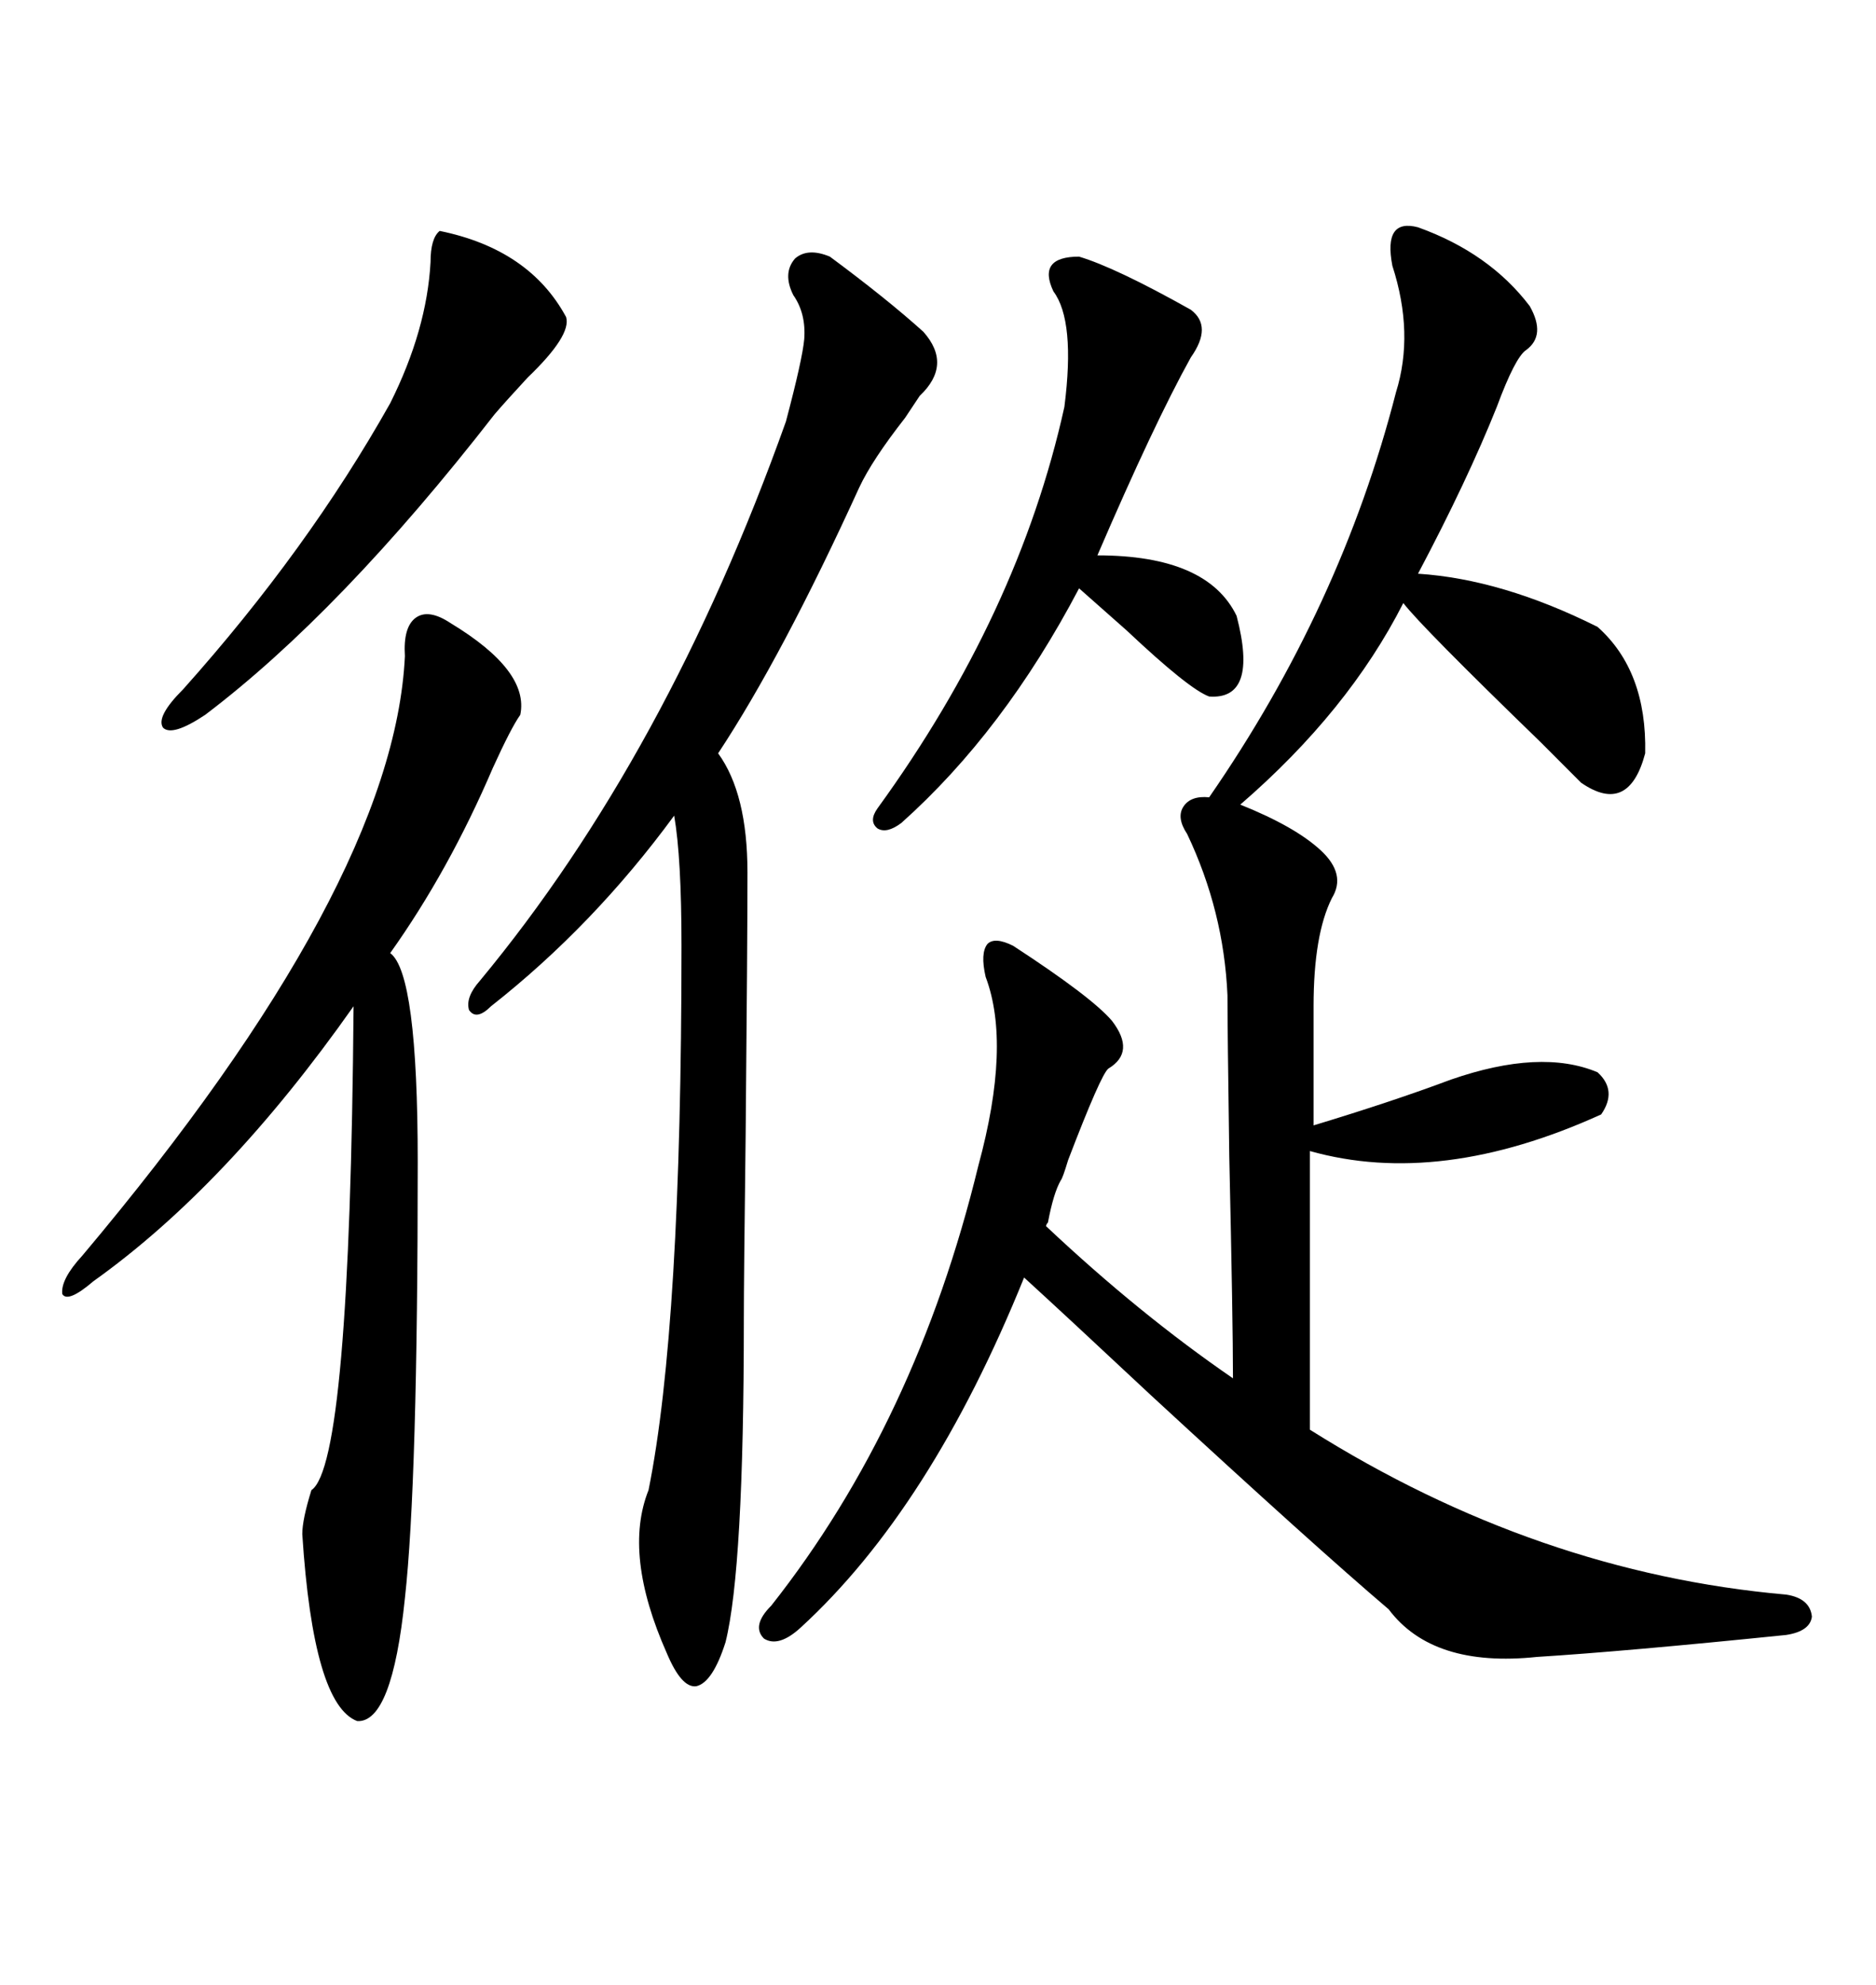<svg xmlns="http://www.w3.org/2000/svg" xmlns:xlink="http://www.w3.org/1999/xlink" width="300" height="317.285"><path d="M128.03 260.16L128.03 260.16Q124.51 263.38 122.17 261.91L122.17 261.91Q120.12 259.86 123.34 256.64L123.34 256.64Q146.48 227.34 156.45 186.33L156.45 186.33Q161.72 166.99 157.62 156.15L157.62 156.15Q156.74 152.34 157.91 150.88L157.91 150.88Q159.08 149.71 162.01 151.17L162.01 151.17Q174.61 159.38 177.83 163.18L177.83 163.18Q181.64 168.16 177.25 170.80L177.25 170.80Q176.07 171.68 170.80 185.45L170.80 185.45Q169.92 188.38 169.63 188.67L169.63 188.67Q168.46 190.72 167.58 195.41L167.58 195.41Q167.29 195.70 167.29 196.00L167.29 196.00Q182.23 210.06 197.17 220.31L197.17 220.31Q197.17 211.23 196.58 184.86L196.58 184.86Q196.29 164.36 196.29 159.08L196.29 159.08Q195.70 145.61 189.84 133.30L189.84 133.30Q188.09 130.66 189.26 128.91L189.26 128.91Q190.43 127.15 193.36 127.44L193.36 127.44Q214.45 96.97 223.24 62.70L223.24 62.70Q226.17 53.32 222.66 42.48L222.66 42.48Q221.19 34.86 226.76 36.33L226.76 36.33Q238.18 40.43 244.63 48.93L244.63 48.93Q247.27 53.61 244.04 55.96L244.04 55.96Q242.29 57.13 239.36 65.04L239.36 65.04Q234.67 76.76 226.76 91.70L226.76 91.70Q240.23 92.58 255.47 100.20L255.47 100.20Q263.38 107.23 263.09 120.41L263.09 120.41Q260.45 130.37 252.83 125.10L252.83 125.10Q251.37 123.63 246.39 118.65L246.39 118.65Q227.34 100.20 224.41 96.39L224.41 96.39Q215.63 113.67 198.34 128.61L198.34 128.61Q207.13 132.13 211.23 135.94L211.23 135.94Q215.33 139.75 212.99 143.55L212.99 143.55Q210.06 149.41 210.06 160.84L210.06 160.84L210.06 179.88Q222.66 176.07 232.03 172.56L232.03 172.56Q246.39 167.58 255.47 171.39L255.47 171.39Q258.69 174.32 256.05 178.13L256.05 178.13Q230.27 189.84 209.47 183.98L209.47 183.98L209.47 228.52Q245.80 251.37 285.64 254.88L285.64 254.88Q289.45 255.47 289.75 258.40L289.75 258.40Q289.45 260.74 285.64 261.33L285.64 261.33Q259.86 263.96 245.80 264.84L245.80 264.84Q229.10 266.60 222.07 257.23L222.07 257.23Q210.35 247.27 183.98 222.95L183.98 222.95Q170.51 210.35 163.77 204.20L163.77 204.20Q148.83 241.11 128.03 260.16ZM132.71 41.02L132.71 41.02Q141.80 47.75 147.66 53.03L147.66 53.03Q152.34 58.30 147.07 63.28L147.07 63.28Q146.48 64.16 144.73 66.80L144.73 66.80Q139.45 73.54 137.40 77.93L137.40 77.93Q125.10 104.88 114.84 120.41L114.84 120.41Q119.53 126.86 119.53 139.45L119.53 139.45Q119.53 150.88 119.24 181.35L119.24 181.35Q118.95 204.49 118.95 210.94L118.95 210.94Q118.95 250.78 116.02 262.50L116.02 262.50Q113.96 268.95 111.33 269.53L111.33 269.53Q108.98 269.82 106.64 264.26L106.64 264.26Q99.61 248.44 103.71 238.18L103.71 238.18Q108.98 212.11 108.98 151.17L108.98 151.17Q108.98 137.11 107.81 130.37L107.81 130.37Q94.92 147.95 78.52 160.84L78.52 160.84Q76.17 163.18 75 161.43L75 161.43Q74.41 159.38 76.76 156.74L76.76 156.74Q106.64 120.70 125.68 67.38L125.68 67.38Q128.32 57.42 128.61 54.20L128.61 54.20Q128.91 50.10 126.86 47.17L126.86 47.17Q125.10 43.65 127.15 41.31L127.15 41.31Q129.20 39.55 132.71 41.02ZM72.07 99.61L72.07 99.61Q84.67 107.23 83.20 114.26L83.20 114.26Q81.74 116.31 78.81 122.75L78.81 122.75Q71.78 139.16 62.40 152.34L62.40 152.34Q66.80 155.57 66.80 185.74L66.80 185.74Q66.80 237.01 64.75 255.47L64.75 255.47Q62.70 275.39 57.13 275.10L57.13 275.10Q50.10 272.46 48.34 245.21L48.34 245.21Q48.34 242.87 49.80 238.18L49.80 238.18Q55.96 234.08 56.54 160.84L56.54 160.84Q36.33 189.55 14.94 204.79L14.94 204.79Q10.84 208.30 9.96 206.84L9.96 206.84Q9.67 204.49 13.18 200.68L13.18 200.68Q62.99 141.50 64.75 104.88L64.75 104.88Q64.45 100.20 66.50 98.73L66.50 98.73Q68.55 97.27 72.07 99.61ZM193.36 111.33L193.36 111.33Q190.14 110.16 180.18 100.78L180.18 100.78Q175.20 96.39 172.56 94.04L172.56 94.04Q160.55 116.89 144.14 131.54L144.14 131.54Q141.80 133.30 140.33 132.42L140.33 132.42Q138.87 131.25 140.33 129.20L140.33 129.20Q162.89 98.14 170.21 65.04L170.21 65.04Q171.97 51.27 168.46 46.58L168.46 46.58Q165.82 41.02 172.56 41.02L172.56 41.02Q178.42 42.77 190.43 49.51L190.43 49.51Q193.95 52.15 190.43 57.13L190.43 57.13Q184.57 67.68 175.49 88.77L175.49 88.77Q193.07 88.77 197.75 98.44L197.75 98.44Q201.27 111.91 193.36 111.33ZM70.31 36.91L70.31 36.91Q84.67 39.84 90.53 50.68L90.53 50.68Q91.41 53.61 84.38 60.35L84.38 60.35Q80.86 64.16 79.10 66.21L79.10 66.21Q54.49 97.85 32.81 114.26L32.81 114.26Q27.54 117.77 26.07 116.31L26.07 116.31Q24.90 114.55 29.30 110.16L29.30 110.16Q49.22 87.89 62.40 64.45L62.40 64.45Q68.26 52.73 68.85 41.89L68.85 41.89Q68.85 38.09 70.31 36.91Z"/></svg>